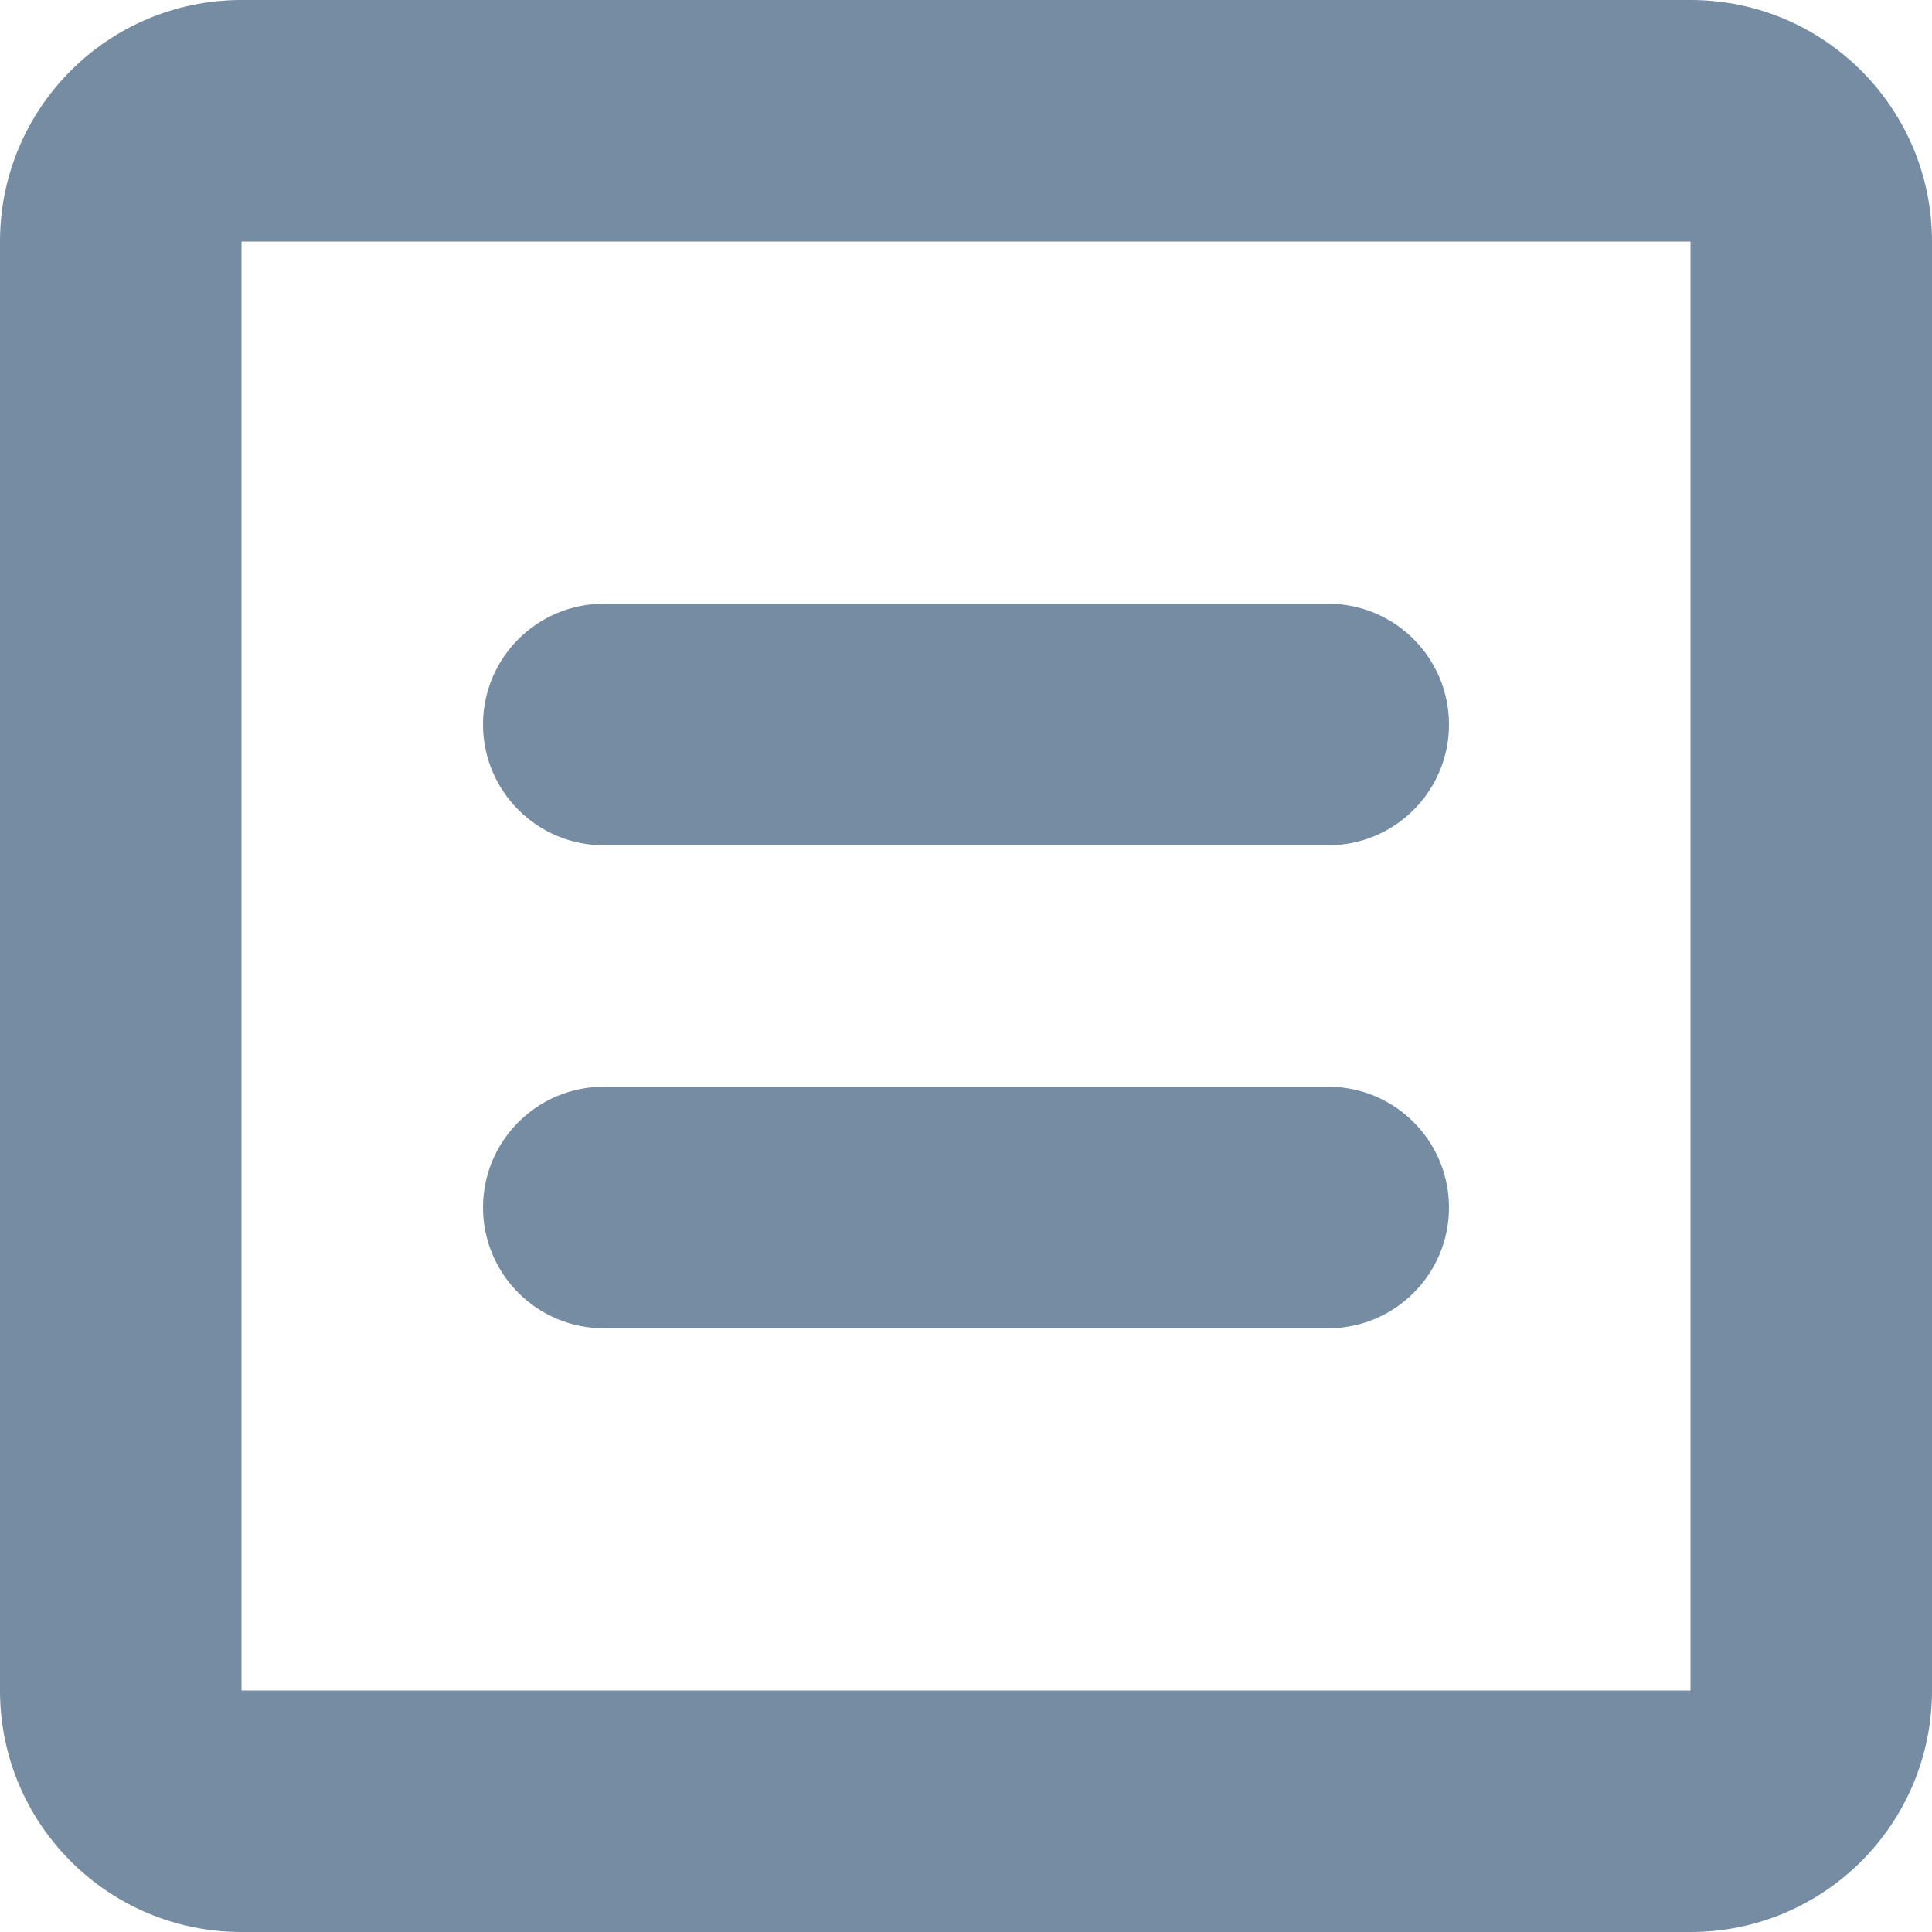<?xml version="1.0" encoding="utf-8"?>
<svg width="800px" height="800px" viewBox="0 0 16 16" id="meteor-icon-kit__regular-bars-square-s" fill="none" xmlns="http://www.w3.org/2000/svg"><path fill-rule="evenodd" clip-rule="evenodd" d="M2 0H14C15.105 0 16 0.895 16 2V14C16 15.105 15.105 16 14 16H2C0.895 16 0 15.105 0 14V2C0 0.895 0.895 0 2 0zM2 2V14H14V2H2zM5 7C4.448 7 4 6.552 4 6C4 5.448 4.448 5 5 5H11C11.552 5 12 5.448 12 6C12 6.552 11.552 7 11 7H5zM5 11C4.448 11 4 10.552 4 10C4 9.448 4.448 9 5 9H11C11.552 9 12 9.448 12 10C12 10.552 11.552 11 11 11H5z" fill="#758CA3"/></svg>